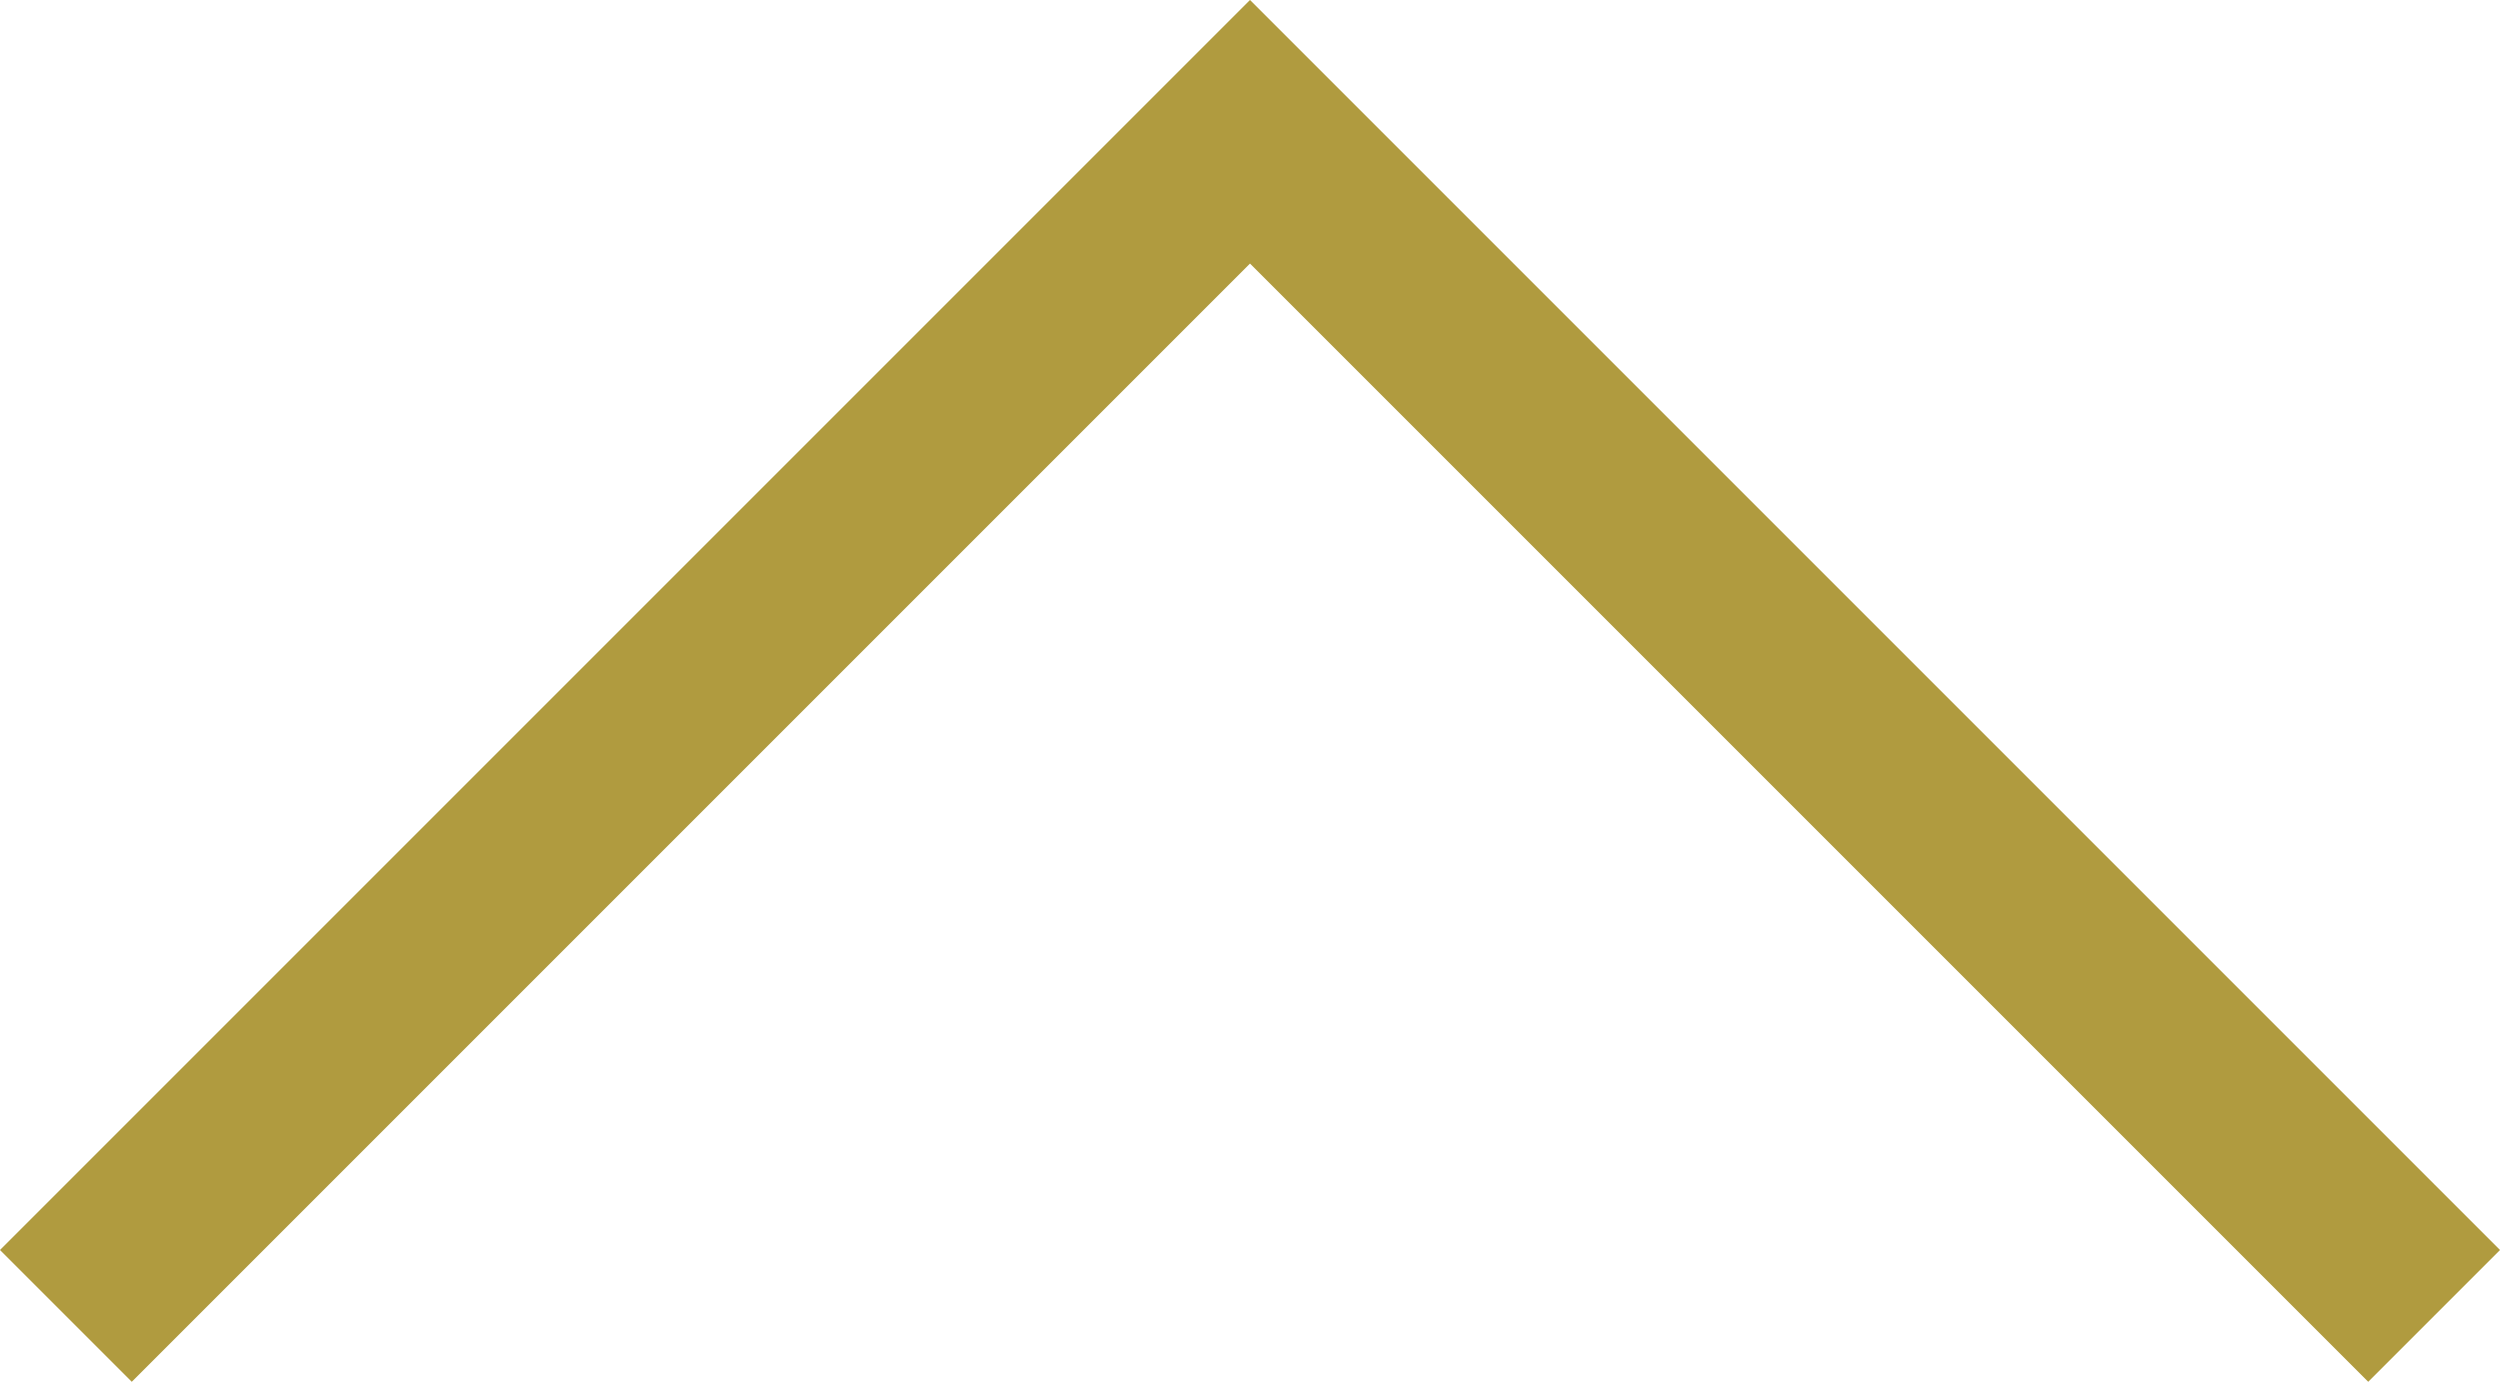 <svg xmlns="http://www.w3.org/2000/svg" width="13.414" height="7.414" viewBox="0 0 13.414 7.414">
  <path id="chevron-up" d="M6,14l6-6,6,6h0" transform="translate(-5.293 -7.293)" fill="none" stroke="#b09b3f" stroke-linecap="square" stroke-width="1"/>
</svg>
